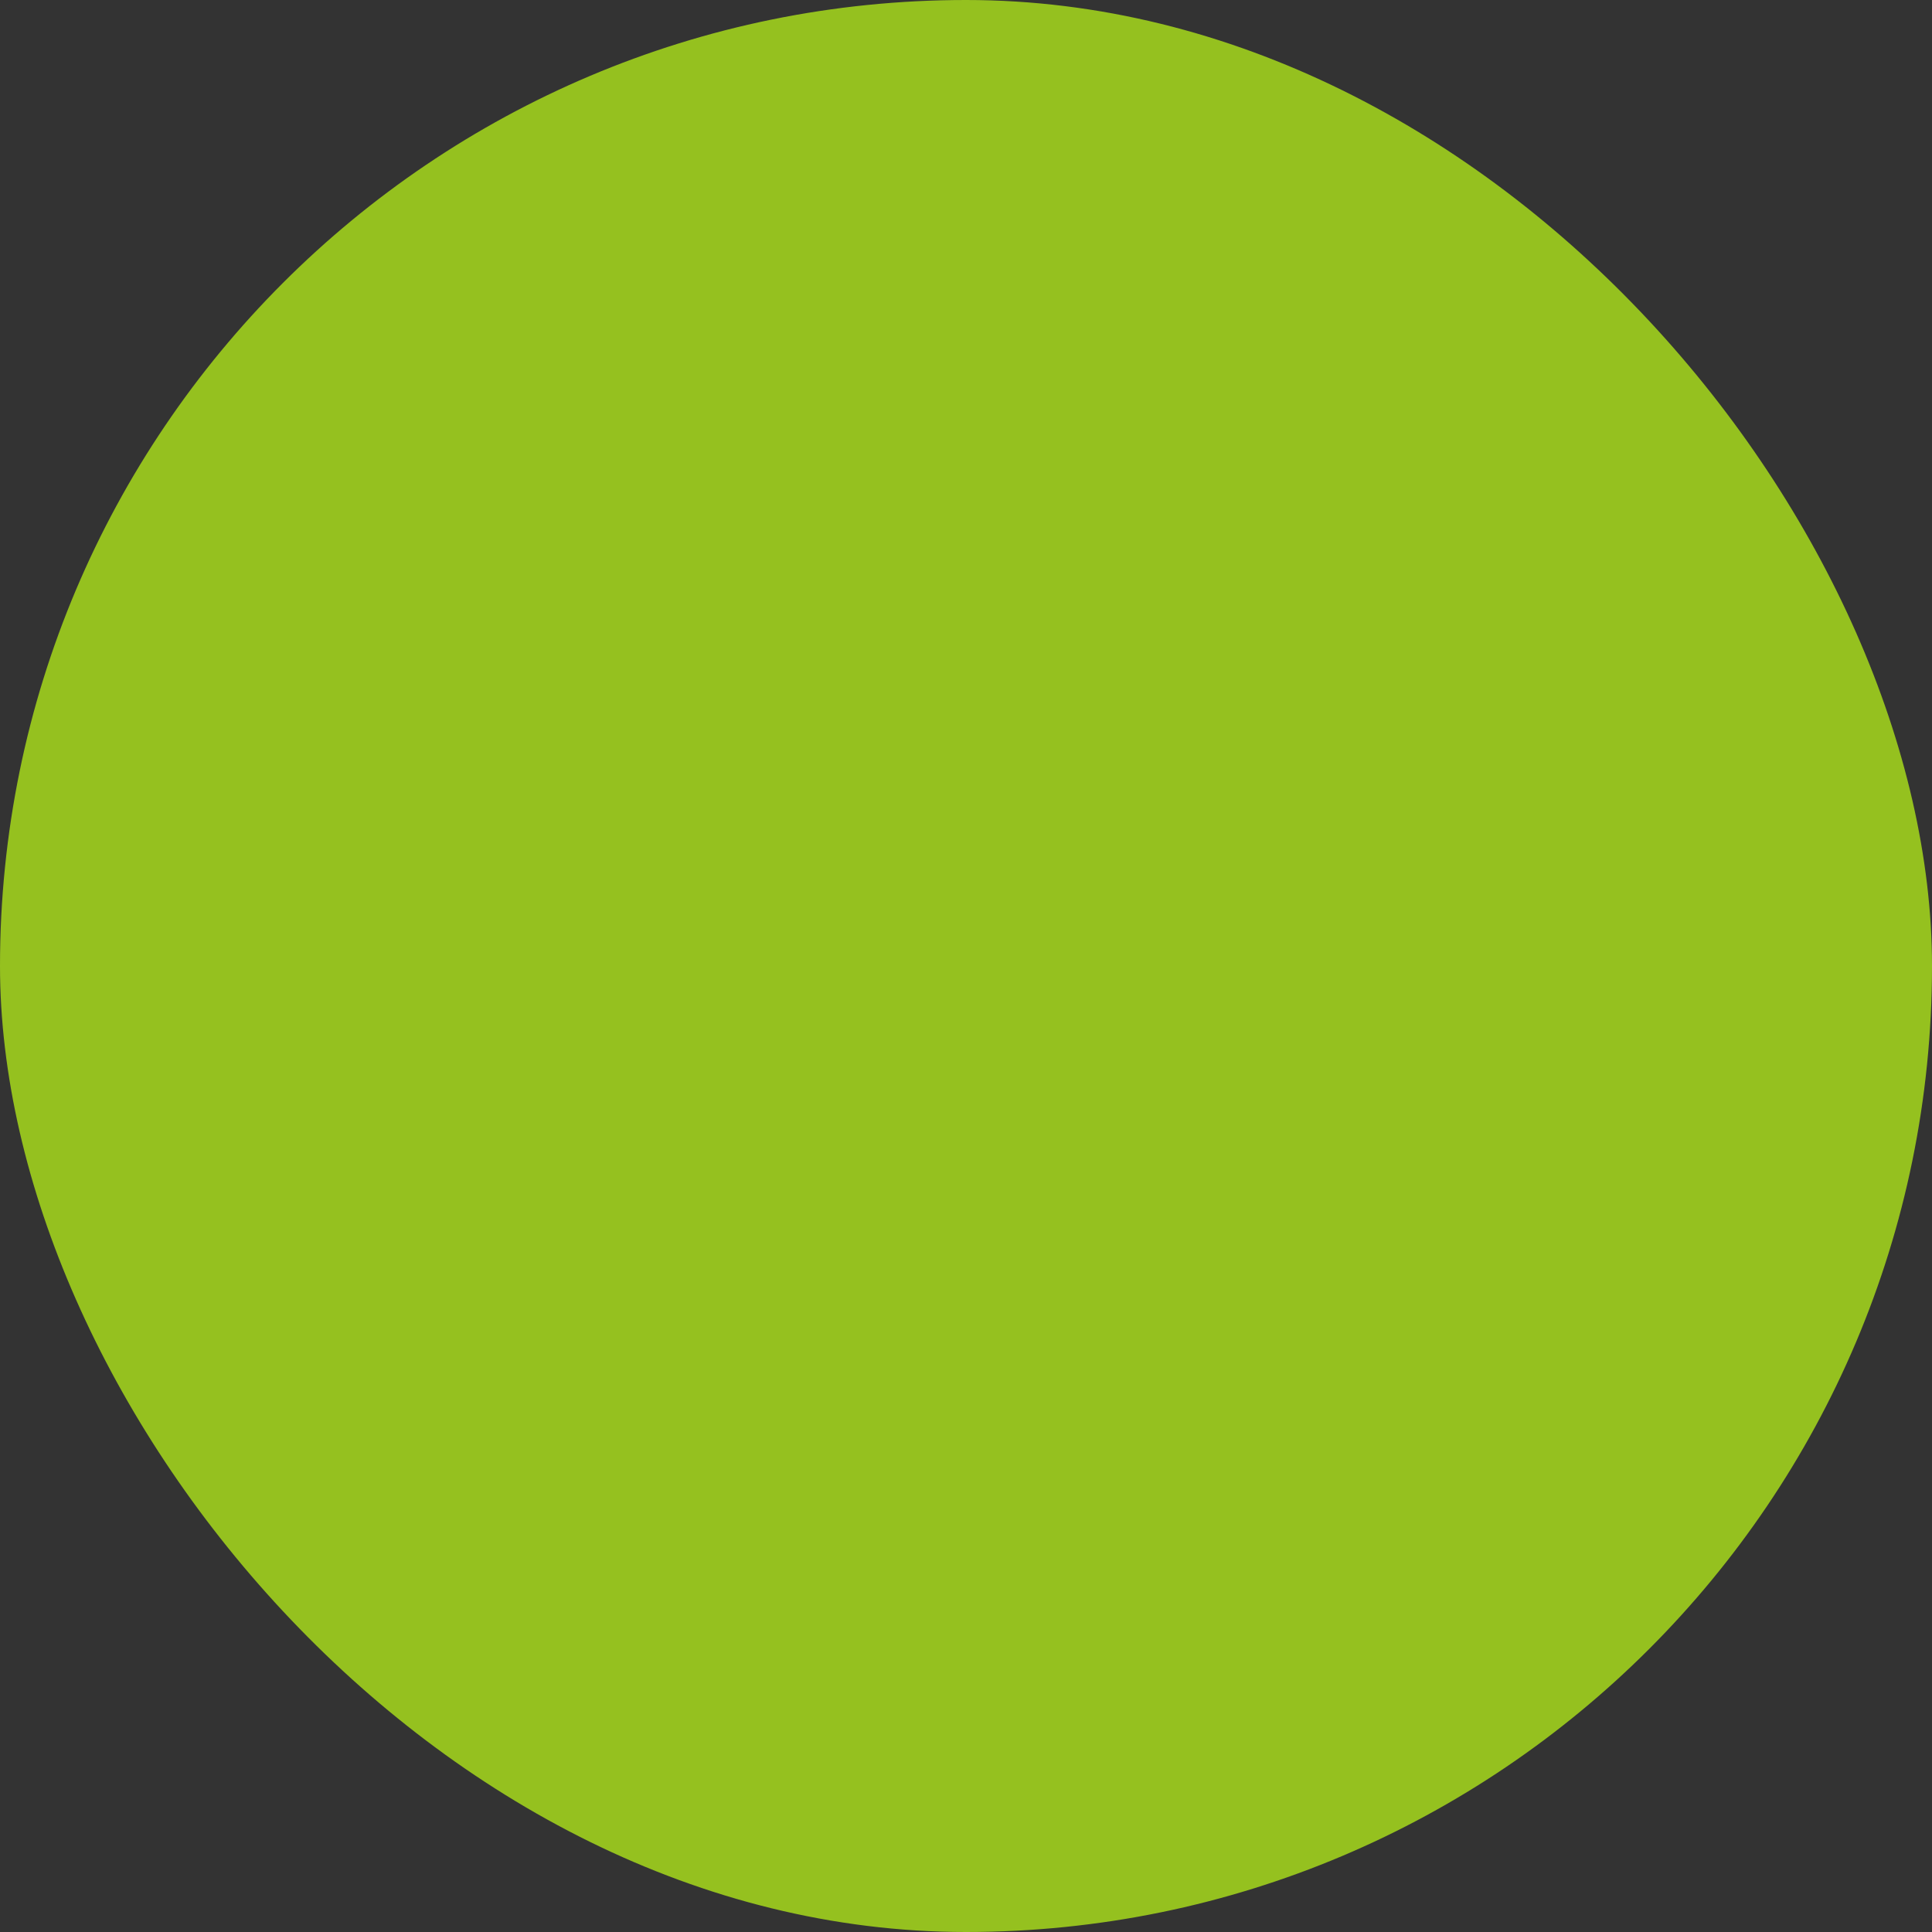 <svg xmlns="http://www.w3.org/2000/svg" viewBox="0 0 100 100" fill-rule="evenodd"><rect x="0" y="0" width="100" height="100" fill="#333333" stroke="none"/><rect x="0" y="0" width="100" height="100" fill="#95c11f" rx="50" ry="50"></rect><g class="t-group-origins" style="transform-origin:center;transform:scale(0.6);"><path d="M85.59 69.15 56.5 39.53a24.55 24.55 0 0 0-5.89-23.15 23.81 23.81 0 0 0-33.77-.52 24.5 24.5 0 0 0-.24 34.52 23.67 23.67 0 0 0 24.12 6l3.15 3.21a1.5 1.5 0 0 0 1.08.45L56 60v11.5a1.5 1.5 0 0 0 1.5 1.5H69v11.5a1.5 1.5 0 0 0 1.5 1.5h14a1.5 1.5 0 0 0 1.5-1.5V70.2a1.5 1.5 0 0 0-.41-1.05ZM83 83H72V71.48A1.5 1.5 0 0 0 70.5 70H59V58.46a1.5 1.5 0 0 0-.44-1.06 1.63 1.63 0 0 0-1.07-.4H45.56l-3.38-3.44a1.49 1.49 0 0 0-1.59-.36 20.66 20.66 0 0 1-21.86-4.93A21.5 21.5 0 0 1 18.94 18a20.81 20.81 0 0 1 29.49.46 21.55 21.55 0 0 1 4.95 21.07 1.5 1.5 0 0 0 .36 1.47L83 70.81Z" stroke-width="0.5" stroke="#ffffff" fill="#ffffff" stroke-width-old="0"></path><path d="M30.09 20.36a4.51 4.51 0 0 0-6.36 0l-3.54 3.54a4.5 4.5 0 0 0 0 6.36l3.54 3.54a4.5 4.5 0 0 0 6.36 0l3.54-3.54a4.51 4.51 0 0 0 0-6.36Zm1.41 7.78L28 31.68a1.54 1.54 0 0 1-2.12 0l-3.54-3.54a1.5 1.5 0 0 1 0-2.12l3.54-3.54a1.5 1.5 0 0 1 2.12 0L31.5 26a1.5 1.5 0 0 1 0 2.14Z" stroke-width="0.5" stroke="#ffffff" fill="#ffffff" stroke-width-old="0"></path></g></svg>
